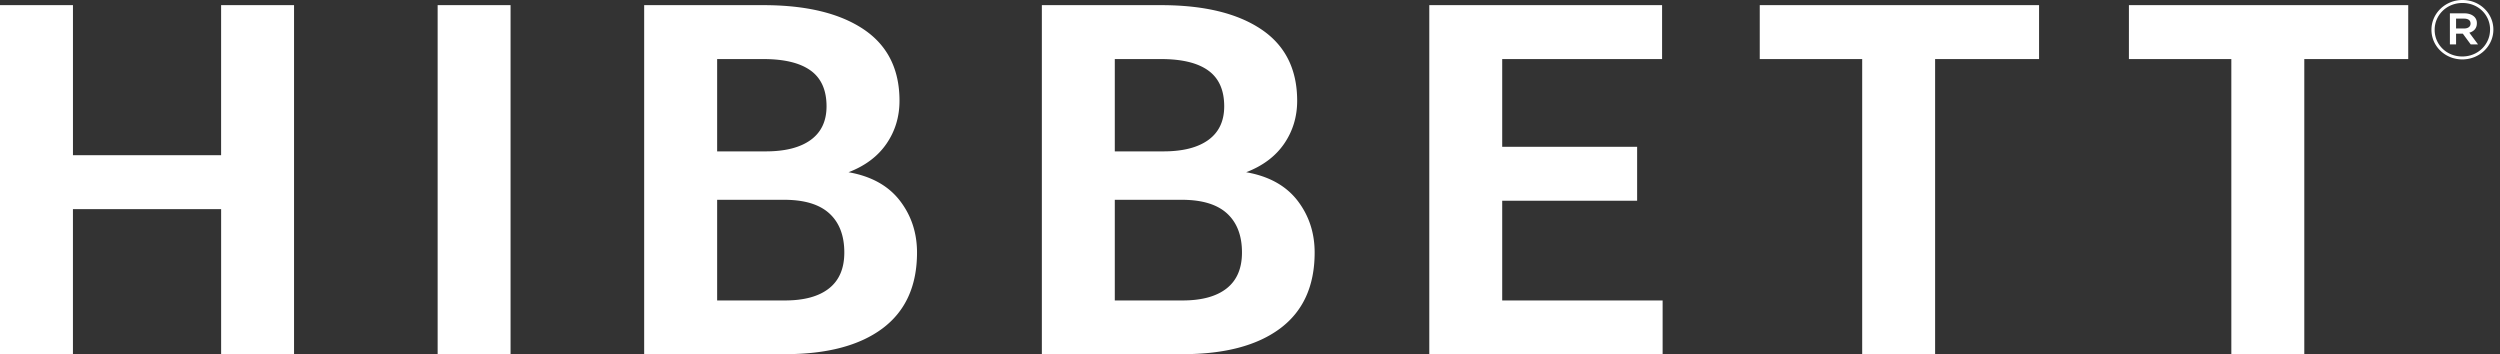<svg width="120" height="17" fill="none" xmlns="http://www.w3.org/2000/svg"><rect width="100%" height="100%" fill="#333333" stroke="none"/><path d="M36.64.247c2.055 0 3.658.386 4.81 1.157 1.15.77 1.726 1.916 1.726 3.434 0 .767-.208 1.454-.624 2.06-.416.607-1.024 1.062-1.822 1.369 1.087.19 1.905.645 2.459 1.358.551.713.828 1.546.828 2.496 0 1.603-.553 2.817-1.656 3.643-1.103.824-2.665 1.236-4.688 1.236H30.92V.247h5.72zm19.088 0c2.055 0 3.657.386 4.808 1.157 1.15.77 1.728 1.916 1.728 3.434 0 .767-.209 1.454-.624 2.06-.416.606-1.024 1.062-1.823 1.369 1.088.19 1.906.645 2.46 1.358.55.713.826 1.546.826 2.496 0 1.603-.55 2.817-1.654 3.643-1.103.824-2.665 1.236-4.688 1.236h-6.752V.247h5.72zM3.502 7.45h7.111V.247h3.501V17h-3.5v-6.962H3.501V17H0V.247h3.502V7.45zM24.508 17h-3.501V.247h3.5V17zM79.78 2.836h-7.674v4.212h6.476v2.588h-6.476v4.786h7.7v2.577h-11.2V.247H79.78v2.589zm18.095 0h-4.99v14.163h-3.5V2.836h-4.917V.247h13.407v2.589zm17.72 0h-4.989v14.163h-3.502V2.836h-4.916V.247h13.407v2.589zM34.423 14.422h3.25c.927 0 1.635-.193 2.123-.581.488-.387.731-.96.731-1.72 0-.813-.239-1.438-.718-1.876-.48-.438-1.203-.655-2.17-.655h-3.216v4.832zm19.087 0h3.25c.927 0 1.635-.194 2.123-.581.488-.387.732-.96.732-1.72 0-.813-.24-1.438-.718-1.876-.48-.438-1.204-.655-2.171-.655H53.51v4.832zM34.423 7.266h2.338c.935 0 1.654-.185 2.158-.553.504-.369.755-.905.755-1.611 0-.775-.254-1.347-.76-1.714-.51-.369-1.266-.553-2.273-.553h-2.218v4.43zm19.087 0h2.338c.935 0 1.655-.185 2.159-.553.504-.369.755-.905.755-1.611 0-.775-.254-1.347-.761-1.714-.508-.369-1.265-.553-2.273-.553H53.51v4.43zM118.2 0c.833 0 1.481.641 1.482 1.417v.009c-.001.775-.658 1.426-1.491 1.426-.833 0-1.481-.643-1.481-1.418v-.008c0-.776.657-1.426 1.49-1.426zm-.002.143c-.755 0-1.334.579-1.334 1.284v.009c0 .705.571 1.275 1.326 1.275.755 0 1.332-.58 1.332-1.284h.002v-.008c0-.705-.571-1.276-1.326-1.276zm.092.497c.205 0 .365.06.472.16a.407.407 0 0 1 .127.312v.01c0 .238-.147.388-.361.447l.418.563h-.351l-.379-.515h-.325v.515h-.296V.64h.695zm-.399.726h.387v.001c.192 0 .308-.091.308-.232v-.009c0-.15-.116-.232-.308-.232h-.387v.472z" fill="#fff"/></svg>